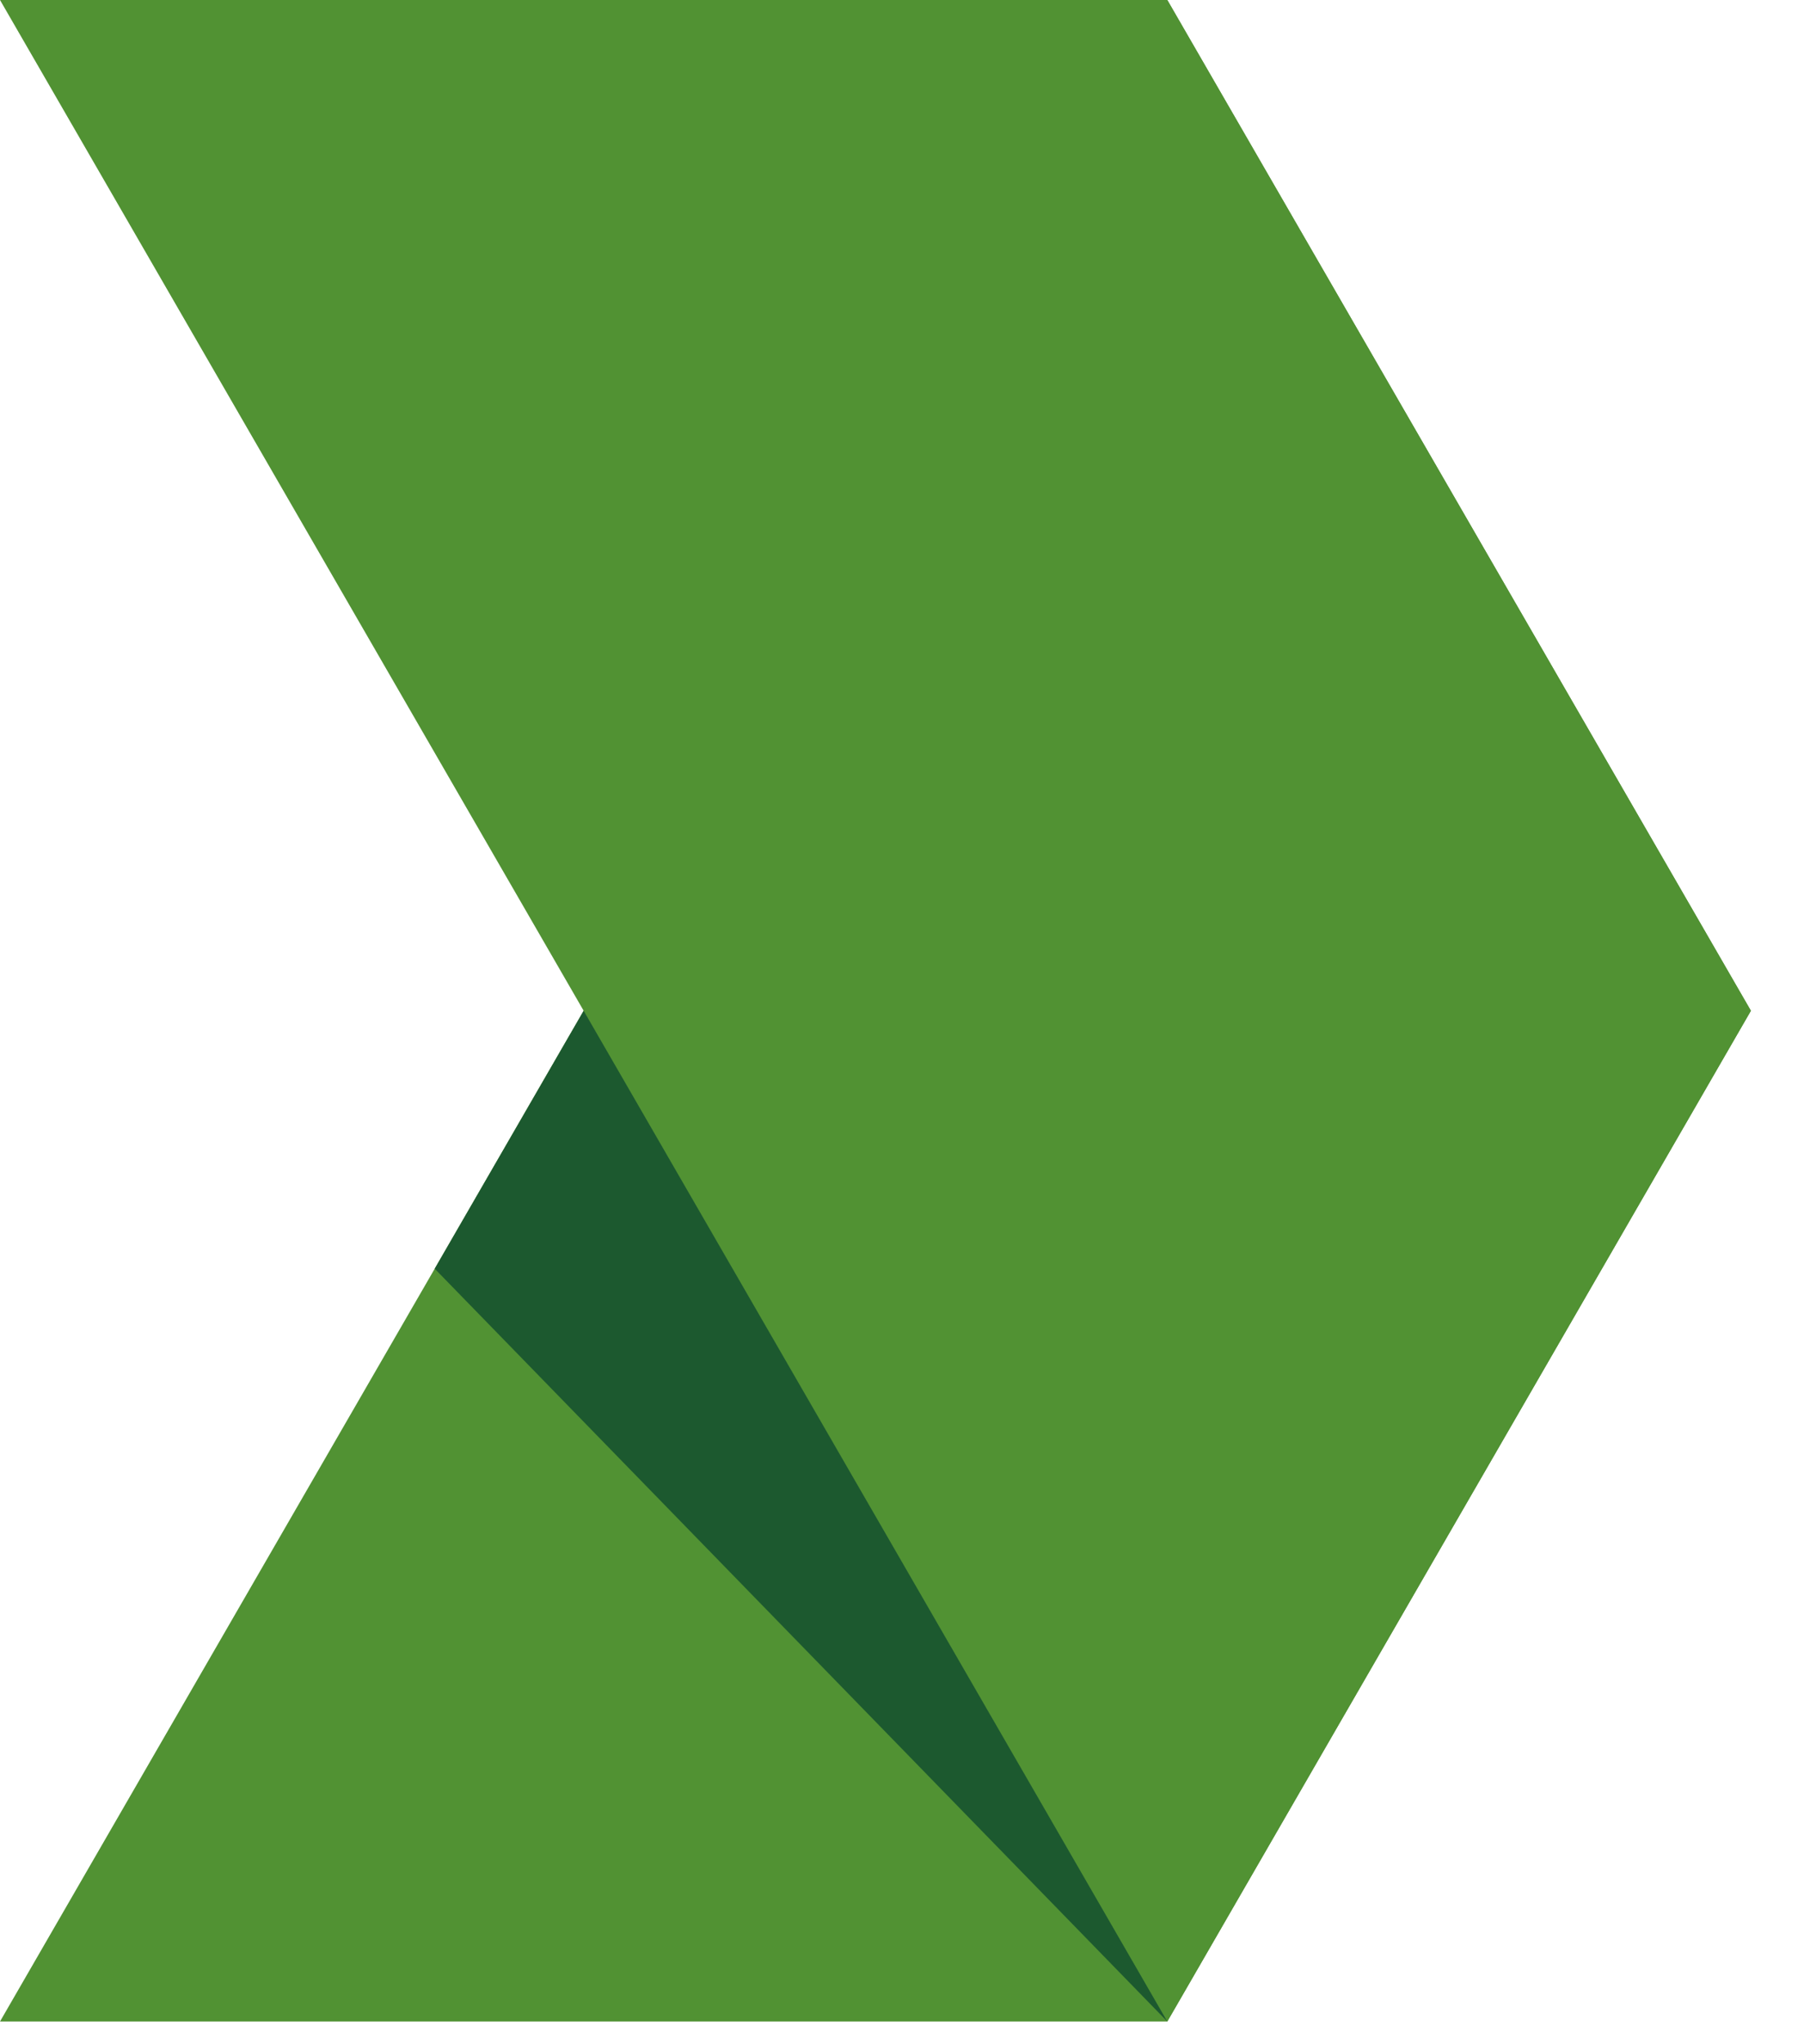 <?xml version="1.0" encoding="UTF-8" standalone="no"?>
<!DOCTYPE svg PUBLIC "-//W3C//DTD SVG 1.1//EN" "http://www.w3.org/Graphics/SVG/1.1/DTD/svg11.dtd">
<svg width="100%" height="100%" viewBox="0 0 30 34" version="1.1" xmlns="http://www.w3.org/2000/svg" xmlns:xlink="http://www.w3.org/1999/xlink" xml:space="preserve" xmlns:serif="http://www.serif.com/" style="fill-rule:evenodd;clip-rule:evenodd;stroke-linejoin:round;stroke-miterlimit:2;">
    <g transform="matrix(1,0,0,1,-139.09,-58.237)">
        <path d="M139.09,91.859L158.502,58.237L168.207,75.048L158.502,91.859L139.09,91.859Z" style="fill:rgb(81,146,51);fill-rule:nonzero;"/>
        <path d="M139.09,58.237L158.502,91.859L168.207,75.048L158.502,58.237L139.09,58.237Z" style="fill:rgb(81,146,51);fill-rule:nonzero;"/>
        <path d="M146.319,79.338L148.796,75.048L158.502,91.859L146.319,79.338Z" style="fill:rgb(28,89,47);fill-rule:nonzero;"/>
    </g>
</svg>
